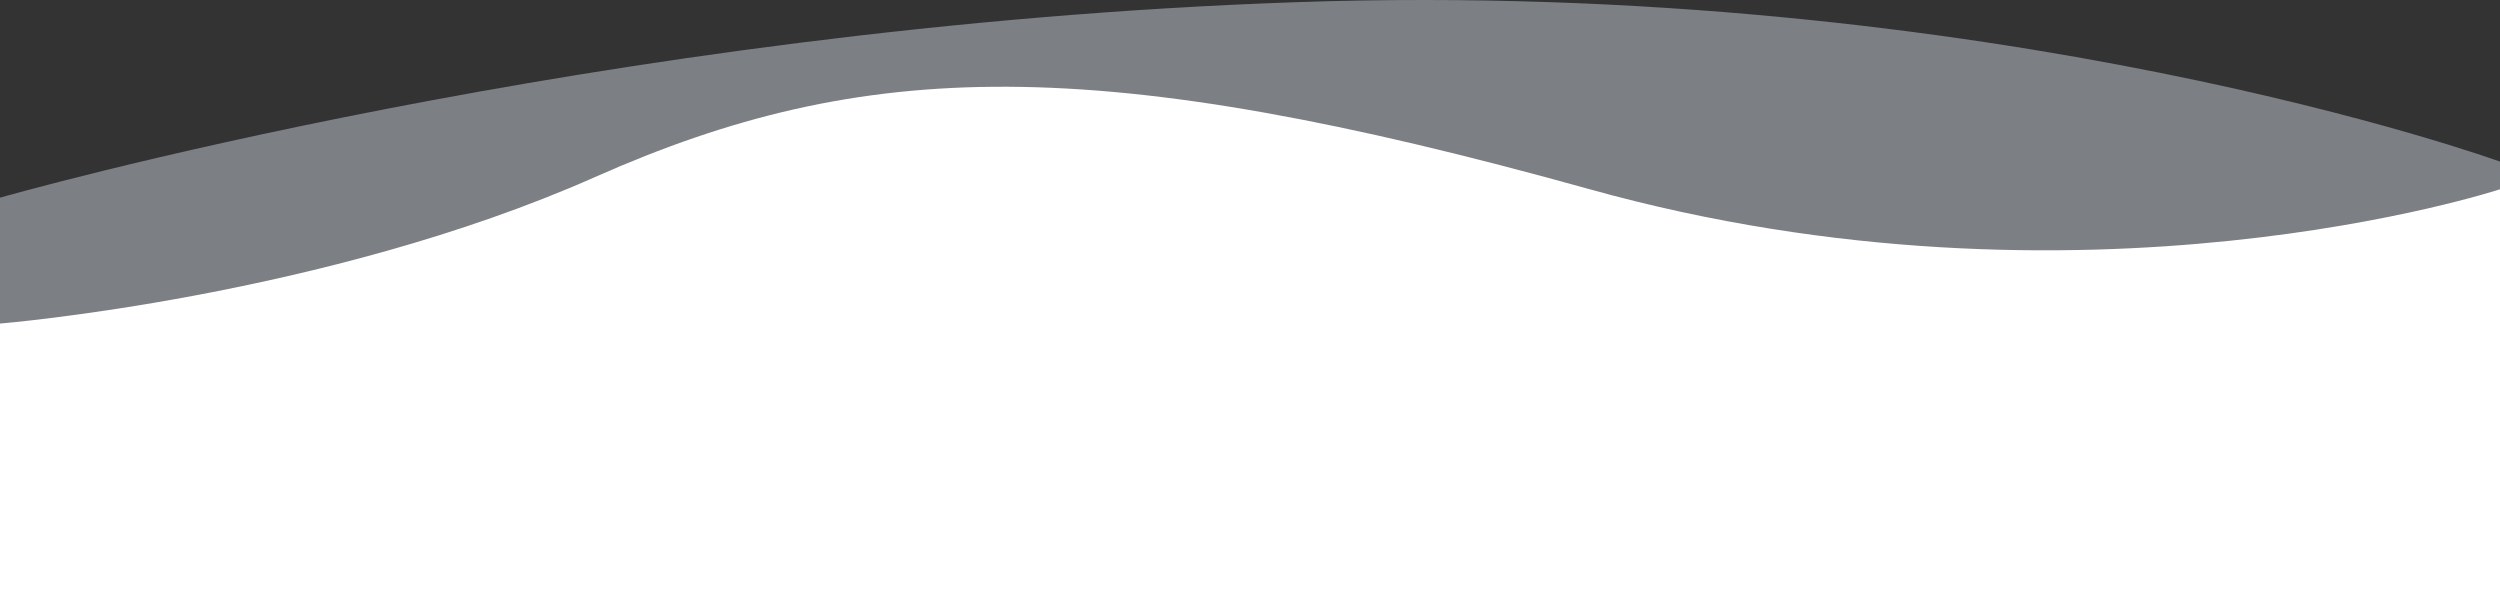 <svg xmlns="http://www.w3.org/2000/svg" width="1920" height="470.233" viewBox="0 0 1920 470.233">
  <rect x="0" y="0" width="1920" height="470.233" fill="#333333" stroke="none"/>
  <g id="Group_64" data-name="Group 64" transform="translate(0 -1254.58)">
    <path id="Path_21" data-name="Path 21" d="M0,105.246S459.125-26.452,995.764-44.907,1920,77.546,1920,77.546V414.923H0Z" transform="translate(0 1301.153)" fill="rgba(217,227,237,0.44)" opacity="0.997"/>
    <path id="Path_20" data-name="Path 20" d="M0,126.079S249.525,105.6,456.859,13.609,842-82.555,1220.925,22.946s699.075,0,699.075,0v324.87H0Z" transform="translate(0 1376.996)" fill="#fff"/>
  </g>
</svg>
